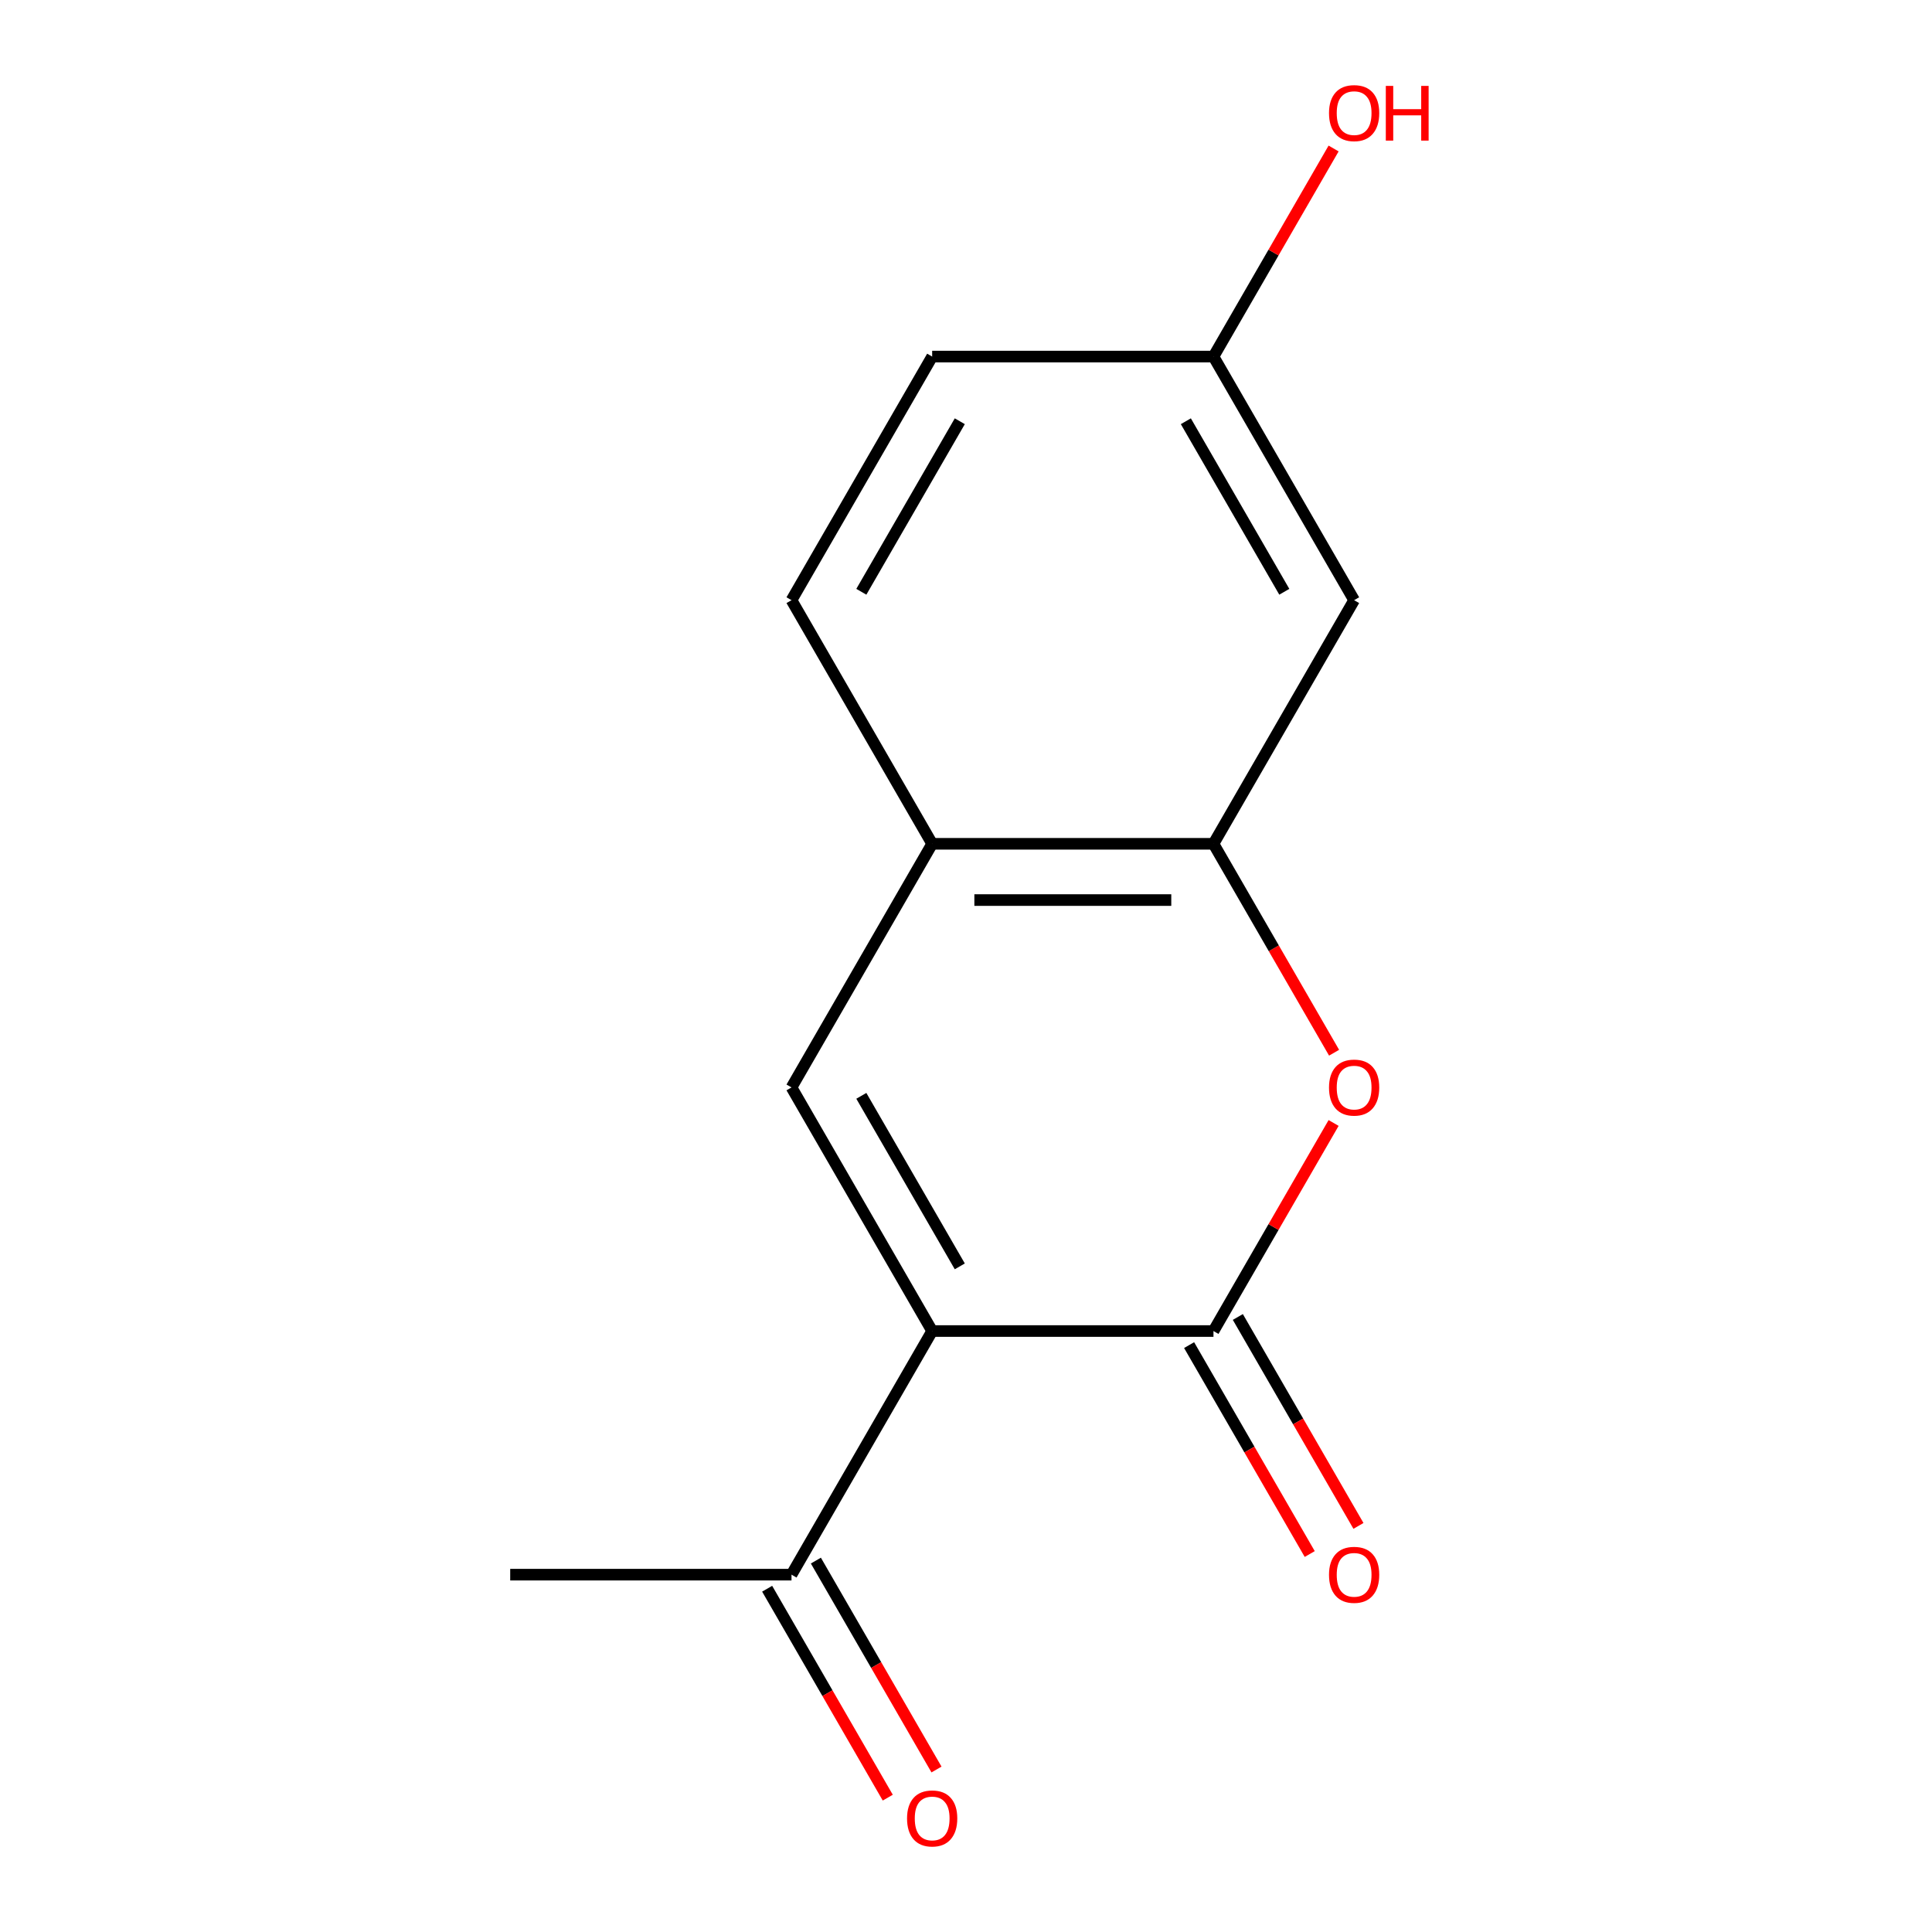 <?xml version='1.0' encoding='iso-8859-1'?>
<svg version='1.1' baseProfile='full'
              xmlns='http://www.w3.org/2000/svg'
                      xmlns:rdkit='http://www.rdkit.org/xml'
                      xmlns:xlink='http://www.w3.org/1999/xlink'
                  xml:space='preserve'
width='1000px' height='1000px' viewBox='0 0 1000 1000'>
<!-- END OF HEADER -->
<rect style='opacity:1.0;fill:#FFFFFF;stroke:none' width='1000' height='1000' x='0' y='0'> </rect>
<path class='bond-0' d='M 482.487,688.945 L 628.091,688.945' style='fill:none;fill-rule:evenodd;stroke:#000000;stroke-width:6px;stroke-linecap:butt;stroke-linejoin:miter;stroke-opacity:1' />
<path class='bond-1' d='M 482.487,688.945 L 409.685,562.848' style='fill:none;fill-rule:evenodd;stroke:#000000;stroke-width:6px;stroke-linecap:butt;stroke-linejoin:miter;stroke-opacity:1' />
<path class='bond-1' d='M 496.786,655.47 L 445.825,567.203' style='fill:none;fill-rule:evenodd;stroke:#000000;stroke-width:6px;stroke-linecap:butt;stroke-linejoin:miter;stroke-opacity:1' />
<path class='bond-5' d='M 482.487,688.945 L 409.685,815.042' style='fill:none;fill-rule:evenodd;stroke:#000000;stroke-width:6px;stroke-linecap:butt;stroke-linejoin:miter;stroke-opacity:1' />
<path class='bond-2' d='M 628.091,688.945 L 659.18,635.097' style='fill:none;fill-rule:evenodd;stroke:#000000;stroke-width:6px;stroke-linecap:butt;stroke-linejoin:miter;stroke-opacity:1' />
<path class='bond-2' d='M 659.18,635.097 L 690.27,581.249' style='fill:none;fill-rule:evenodd;stroke:#FF0000;stroke-width:6px;stroke-linecap:butt;stroke-linejoin:miter;stroke-opacity:1' />
<path class='bond-7' d='M 615.481,696.225 L 646.698,750.294' style='fill:none;fill-rule:evenodd;stroke:#000000;stroke-width:6px;stroke-linecap:butt;stroke-linejoin:miter;stroke-opacity:1' />
<path class='bond-7' d='M 646.698,750.294 L 677.914,804.362' style='fill:none;fill-rule:evenodd;stroke:#FF0000;stroke-width:6px;stroke-linecap:butt;stroke-linejoin:miter;stroke-opacity:1' />
<path class='bond-7' d='M 640.701,681.665 L 671.917,735.733' style='fill:none;fill-rule:evenodd;stroke:#000000;stroke-width:6px;stroke-linecap:butt;stroke-linejoin:miter;stroke-opacity:1' />
<path class='bond-7' d='M 671.917,735.733 L 703.133,789.801' style='fill:none;fill-rule:evenodd;stroke:#FF0000;stroke-width:6px;stroke-linecap:butt;stroke-linejoin:miter;stroke-opacity:1' />
<path class='bond-4' d='M 409.685,562.848 L 482.487,436.752' style='fill:none;fill-rule:evenodd;stroke:#000000;stroke-width:6px;stroke-linecap:butt;stroke-linejoin:miter;stroke-opacity:1' />
<path class='bond-14' d='M 690.524,544.888 L 659.307,490.82' style='fill:none;fill-rule:evenodd;stroke:#FF0000;stroke-width:6px;stroke-linecap:butt;stroke-linejoin:miter;stroke-opacity:1' />
<path class='bond-14' d='M 659.307,490.82 L 628.091,436.752' style='fill:none;fill-rule:evenodd;stroke:#000000;stroke-width:6px;stroke-linecap:butt;stroke-linejoin:miter;stroke-opacity:1' />
<path class='bond-3' d='M 628.091,436.752 L 482.487,436.752' style='fill:none;fill-rule:evenodd;stroke:#000000;stroke-width:6px;stroke-linecap:butt;stroke-linejoin:miter;stroke-opacity:1' />
<path class='bond-3' d='M 606.25,465.873 L 504.328,465.873' style='fill:none;fill-rule:evenodd;stroke:#000000;stroke-width:6px;stroke-linecap:butt;stroke-linejoin:miter;stroke-opacity:1' />
<path class='bond-6' d='M 628.091,436.752 L 700.893,310.655' style='fill:none;fill-rule:evenodd;stroke:#000000;stroke-width:6px;stroke-linecap:butt;stroke-linejoin:miter;stroke-opacity:1' />
<path class='bond-9' d='M 482.487,436.752 L 409.685,310.655' style='fill:none;fill-rule:evenodd;stroke:#000000;stroke-width:6px;stroke-linecap:butt;stroke-linejoin:miter;stroke-opacity:1' />
<path class='bond-8' d='M 397.076,822.322 L 428.292,876.39' style='fill:none;fill-rule:evenodd;stroke:#000000;stroke-width:6px;stroke-linecap:butt;stroke-linejoin:miter;stroke-opacity:1' />
<path class='bond-8' d='M 428.292,876.39 L 459.508,930.458' style='fill:none;fill-rule:evenodd;stroke:#FF0000;stroke-width:6px;stroke-linecap:butt;stroke-linejoin:miter;stroke-opacity:1' />
<path class='bond-8' d='M 422.295,807.761 L 453.511,861.83' style='fill:none;fill-rule:evenodd;stroke:#000000;stroke-width:6px;stroke-linecap:butt;stroke-linejoin:miter;stroke-opacity:1' />
<path class='bond-8' d='M 453.511,861.83 L 484.728,915.898' style='fill:none;fill-rule:evenodd;stroke:#FF0000;stroke-width:6px;stroke-linecap:butt;stroke-linejoin:miter;stroke-opacity:1' />
<path class='bond-13' d='M 409.685,815.042 L 264.081,815.042' style='fill:none;fill-rule:evenodd;stroke:#000000;stroke-width:6px;stroke-linecap:butt;stroke-linejoin:miter;stroke-opacity:1' />
<path class='bond-15' d='M 700.893,310.655 L 628.091,184.559' style='fill:none;fill-rule:evenodd;stroke:#000000;stroke-width:6px;stroke-linecap:butt;stroke-linejoin:miter;stroke-opacity:1' />
<path class='bond-15' d='M 664.753,306.301 L 613.792,218.034' style='fill:none;fill-rule:evenodd;stroke:#000000;stroke-width:6px;stroke-linecap:butt;stroke-linejoin:miter;stroke-opacity:1' />
<path class='bond-11' d='M 409.685,310.655 L 482.487,184.559' style='fill:none;fill-rule:evenodd;stroke:#000000;stroke-width:6px;stroke-linecap:butt;stroke-linejoin:miter;stroke-opacity:1' />
<path class='bond-11' d='M 445.825,306.301 L 496.786,218.034' style='fill:none;fill-rule:evenodd;stroke:#000000;stroke-width:6px;stroke-linecap:butt;stroke-linejoin:miter;stroke-opacity:1' />
<path class='bond-10' d='M 628.091,184.559 L 482.487,184.559' style='fill:none;fill-rule:evenodd;stroke:#000000;stroke-width:6px;stroke-linecap:butt;stroke-linejoin:miter;stroke-opacity:1' />
<path class='bond-12' d='M 628.091,184.559 L 659.18,130.71' style='fill:none;fill-rule:evenodd;stroke:#000000;stroke-width:6px;stroke-linecap:butt;stroke-linejoin:miter;stroke-opacity:1' />
<path class='bond-12' d='M 659.18,130.71 L 690.27,76.862' style='fill:none;fill-rule:evenodd;stroke:#FF0000;stroke-width:6px;stroke-linecap:butt;stroke-linejoin:miter;stroke-opacity:1' />
<path  class='atom-3' d='M 687.893 562.928
Q 687.893 556.128, 691.253 552.328
Q 694.613 548.528, 700.893 548.528
Q 707.173 548.528, 710.533 552.328
Q 713.893 556.128, 713.893 562.928
Q 713.893 569.808, 710.493 573.728
Q 707.093 577.608, 700.893 577.608
Q 694.653 577.608, 691.253 573.728
Q 687.893 569.848, 687.893 562.928
M 700.893 574.408
Q 705.213 574.408, 707.533 571.528
Q 709.893 568.608, 709.893 562.928
Q 709.893 557.368, 707.533 554.568
Q 705.213 551.728, 700.893 551.728
Q 696.573 551.728, 694.213 554.528
Q 691.893 557.328, 691.893 562.928
Q 691.893 568.648, 694.213 571.528
Q 696.573 574.408, 700.893 574.408
' fill='#FF0000'/>
<path  class='atom-8' d='M 687.893 815.122
Q 687.893 808.322, 691.253 804.522
Q 694.613 800.722, 700.893 800.722
Q 707.173 800.722, 710.533 804.522
Q 713.893 808.322, 713.893 815.122
Q 713.893 822.002, 710.493 825.922
Q 707.093 829.802, 700.893 829.802
Q 694.653 829.802, 691.253 825.922
Q 687.893 822.042, 687.893 815.122
M 700.893 826.602
Q 705.213 826.602, 707.533 823.722
Q 709.893 820.802, 709.893 815.122
Q 709.893 809.562, 707.533 806.762
Q 705.213 803.922, 700.893 803.922
Q 696.573 803.922, 694.213 806.722
Q 691.893 809.522, 691.893 815.122
Q 691.893 820.842, 694.213 823.722
Q 696.573 826.602, 700.893 826.602
' fill='#FF0000'/>
<path  class='atom-9' d='M 469.487 941.218
Q 469.487 934.418, 472.847 930.618
Q 476.207 926.818, 482.487 926.818
Q 488.767 926.818, 492.127 930.618
Q 495.487 934.418, 495.487 941.218
Q 495.487 948.098, 492.087 952.018
Q 488.687 955.898, 482.487 955.898
Q 476.247 955.898, 472.847 952.018
Q 469.487 948.138, 469.487 941.218
M 482.487 952.698
Q 486.807 952.698, 489.127 949.818
Q 491.487 946.898, 491.487 941.218
Q 491.487 935.658, 489.127 932.858
Q 486.807 930.018, 482.487 930.018
Q 478.167 930.018, 475.807 932.818
Q 473.487 935.618, 473.487 941.218
Q 473.487 946.938, 475.807 949.818
Q 478.167 952.698, 482.487 952.698
' fill='#FF0000'/>
<path  class='atom-13' d='M 687.893 58.542
Q 687.893 51.742, 691.253 47.942
Q 694.613 44.142, 700.893 44.142
Q 707.173 44.142, 710.533 47.942
Q 713.893 51.742, 713.893 58.542
Q 713.893 65.422, 710.493 69.342
Q 707.093 73.222, 700.893 73.222
Q 694.653 73.222, 691.253 69.342
Q 687.893 65.462, 687.893 58.542
M 700.893 70.022
Q 705.213 70.022, 707.533 67.142
Q 709.893 64.222, 709.893 58.542
Q 709.893 52.982, 707.533 50.182
Q 705.213 47.342, 700.893 47.342
Q 696.573 47.342, 694.213 50.142
Q 691.893 52.942, 691.893 58.542
Q 691.893 64.262, 694.213 67.142
Q 696.573 70.022, 700.893 70.022
' fill='#FF0000'/>
<path  class='atom-13' d='M 717.293 44.462
L 721.133 44.462
L 721.133 56.502
L 735.613 56.502
L 735.613 44.462
L 739.453 44.462
L 739.453 72.782
L 735.613 72.782
L 735.613 59.702
L 721.133 59.702
L 721.133 72.782
L 717.293 72.782
L 717.293 44.462
' fill='#FF0000'/>
</svg>
